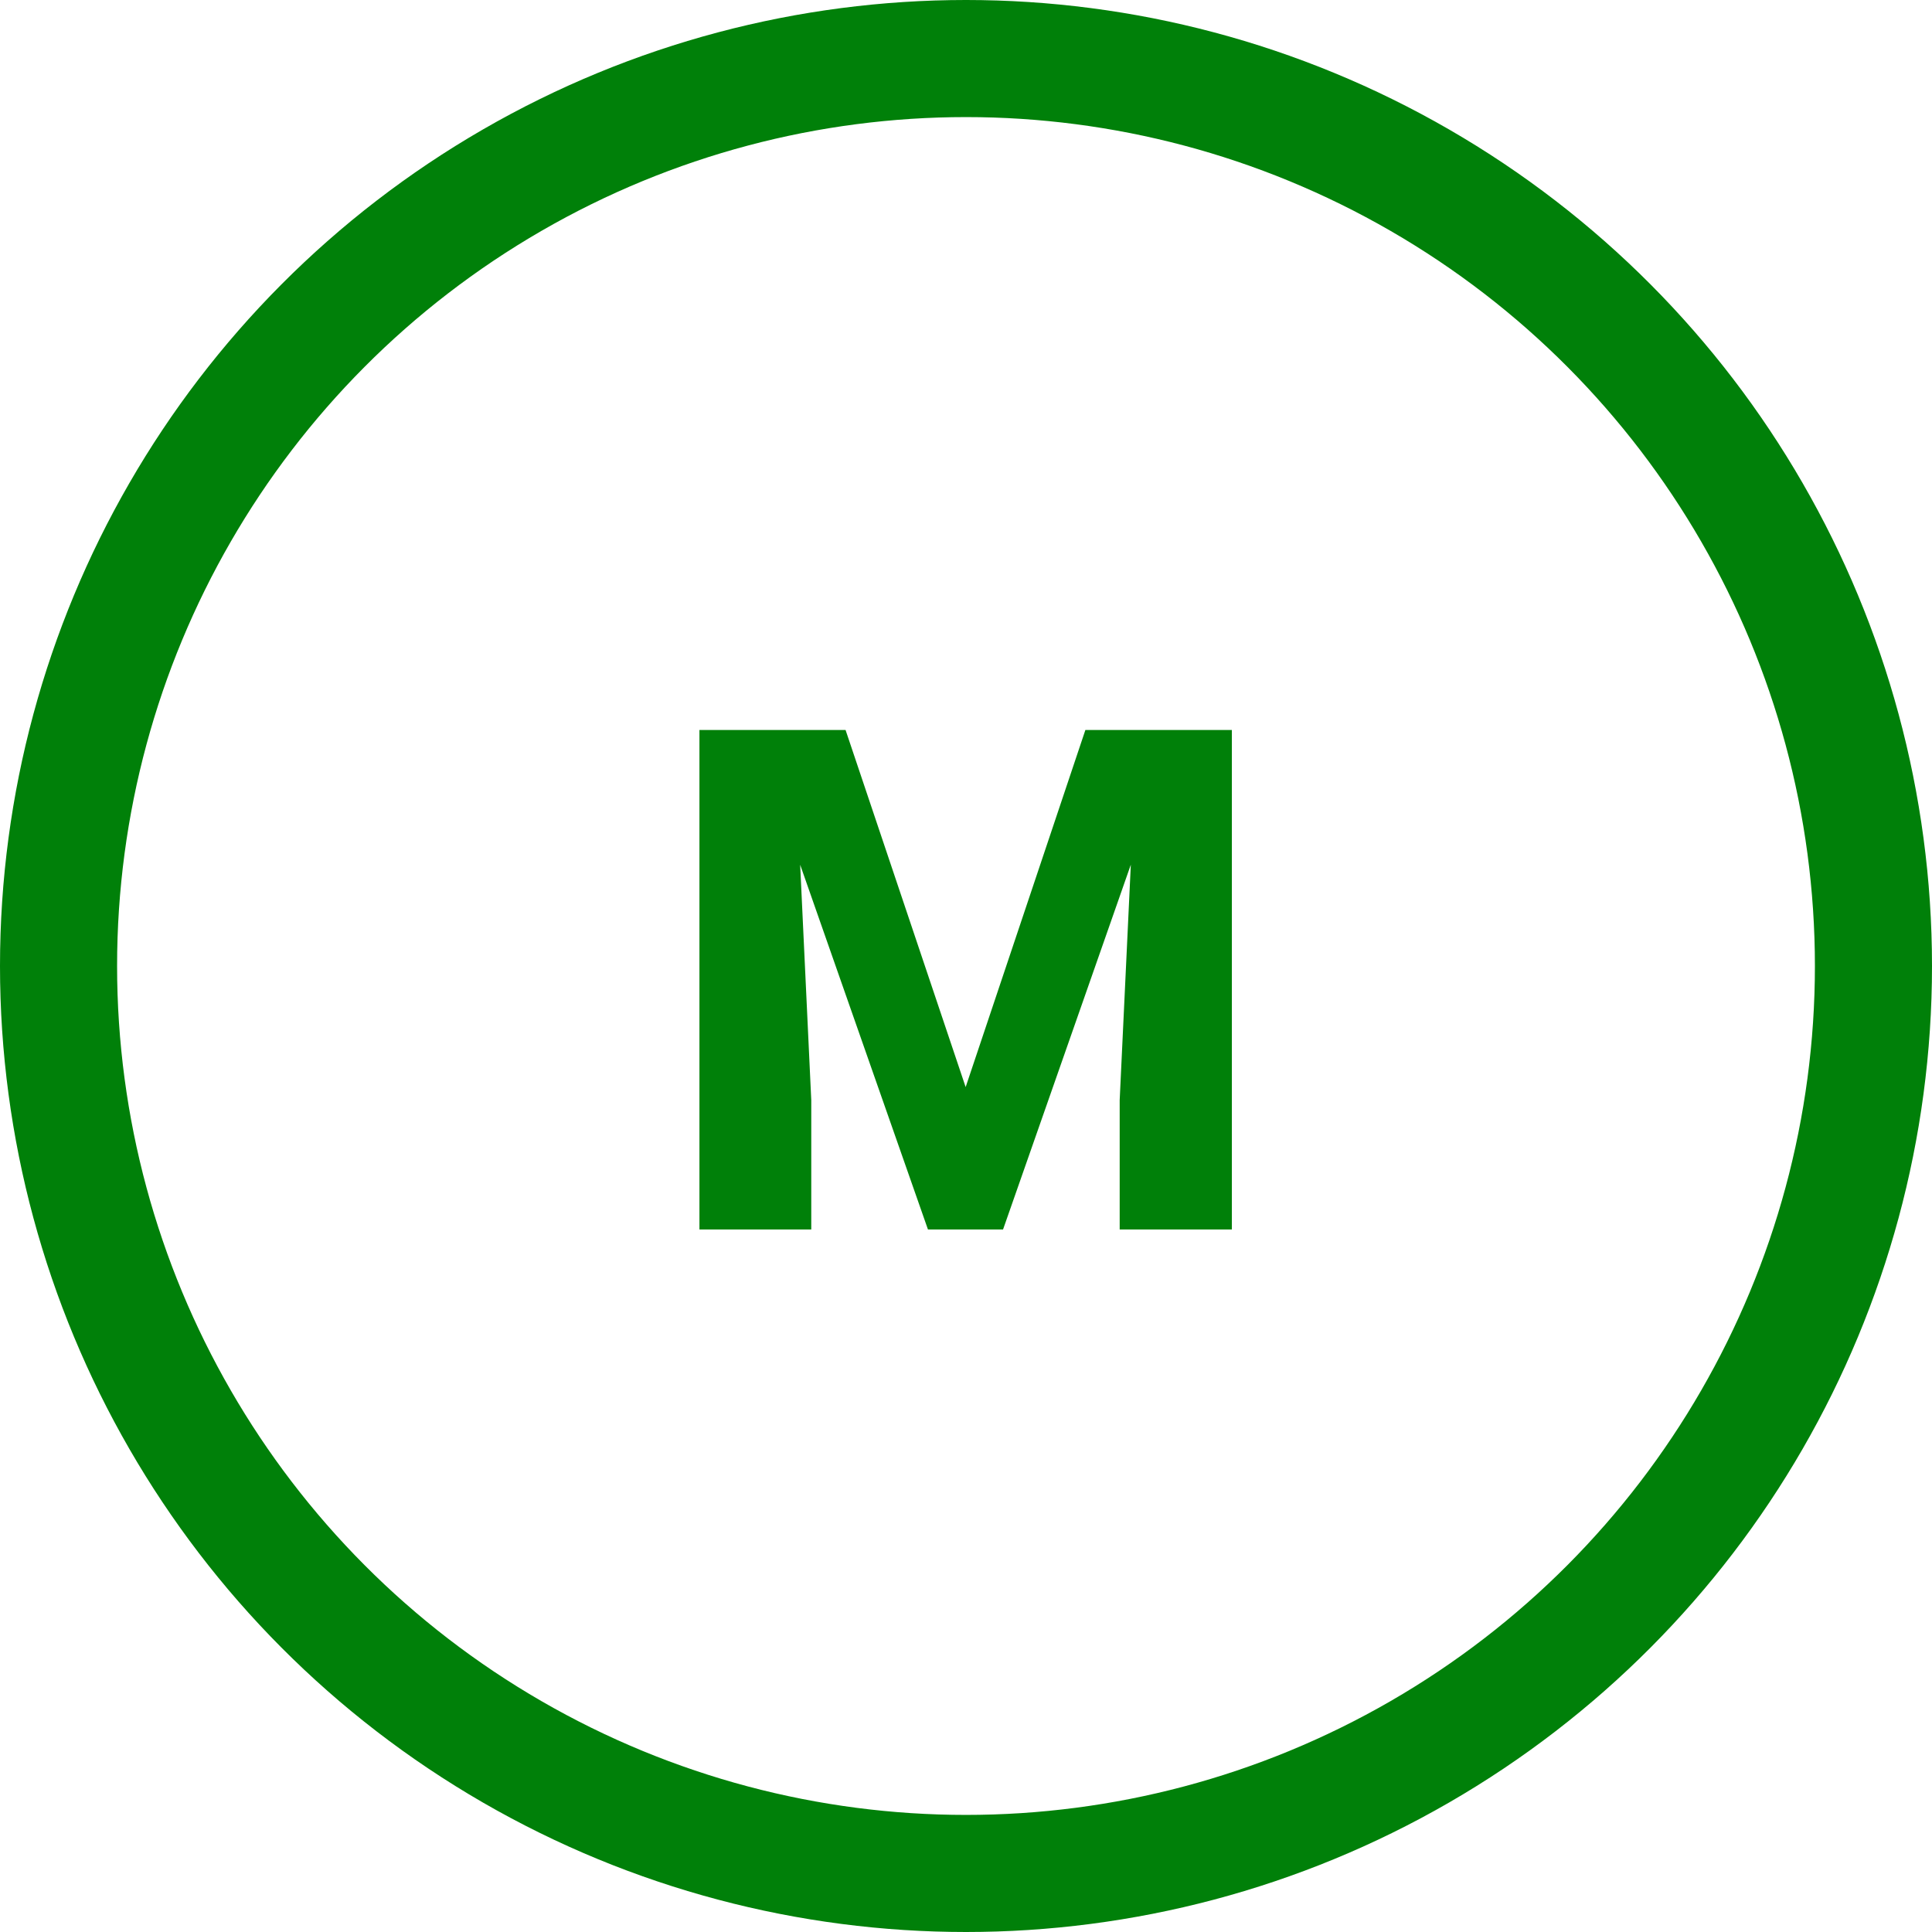 <?xml version="1.0" encoding="UTF-8"?> <svg xmlns="http://www.w3.org/2000/svg" width="33" height="33" viewBox="0 0 33 33" fill="none"> <path d="M12.861 12.469H14.443L16.494 18.568L18.539 12.469H20.121L17.133 21H15.85L12.861 12.469ZM11.947 12.469H13.559L13.857 18.791V21H11.947V12.469ZM19.424 12.469H21.041V21H19.125V18.791L19.424 12.469Z" fill="#008009"></path> <circle cx="16.5" cy="16.5" r="15.5" stroke="#008009" stroke-width="2"></circle> </svg> 